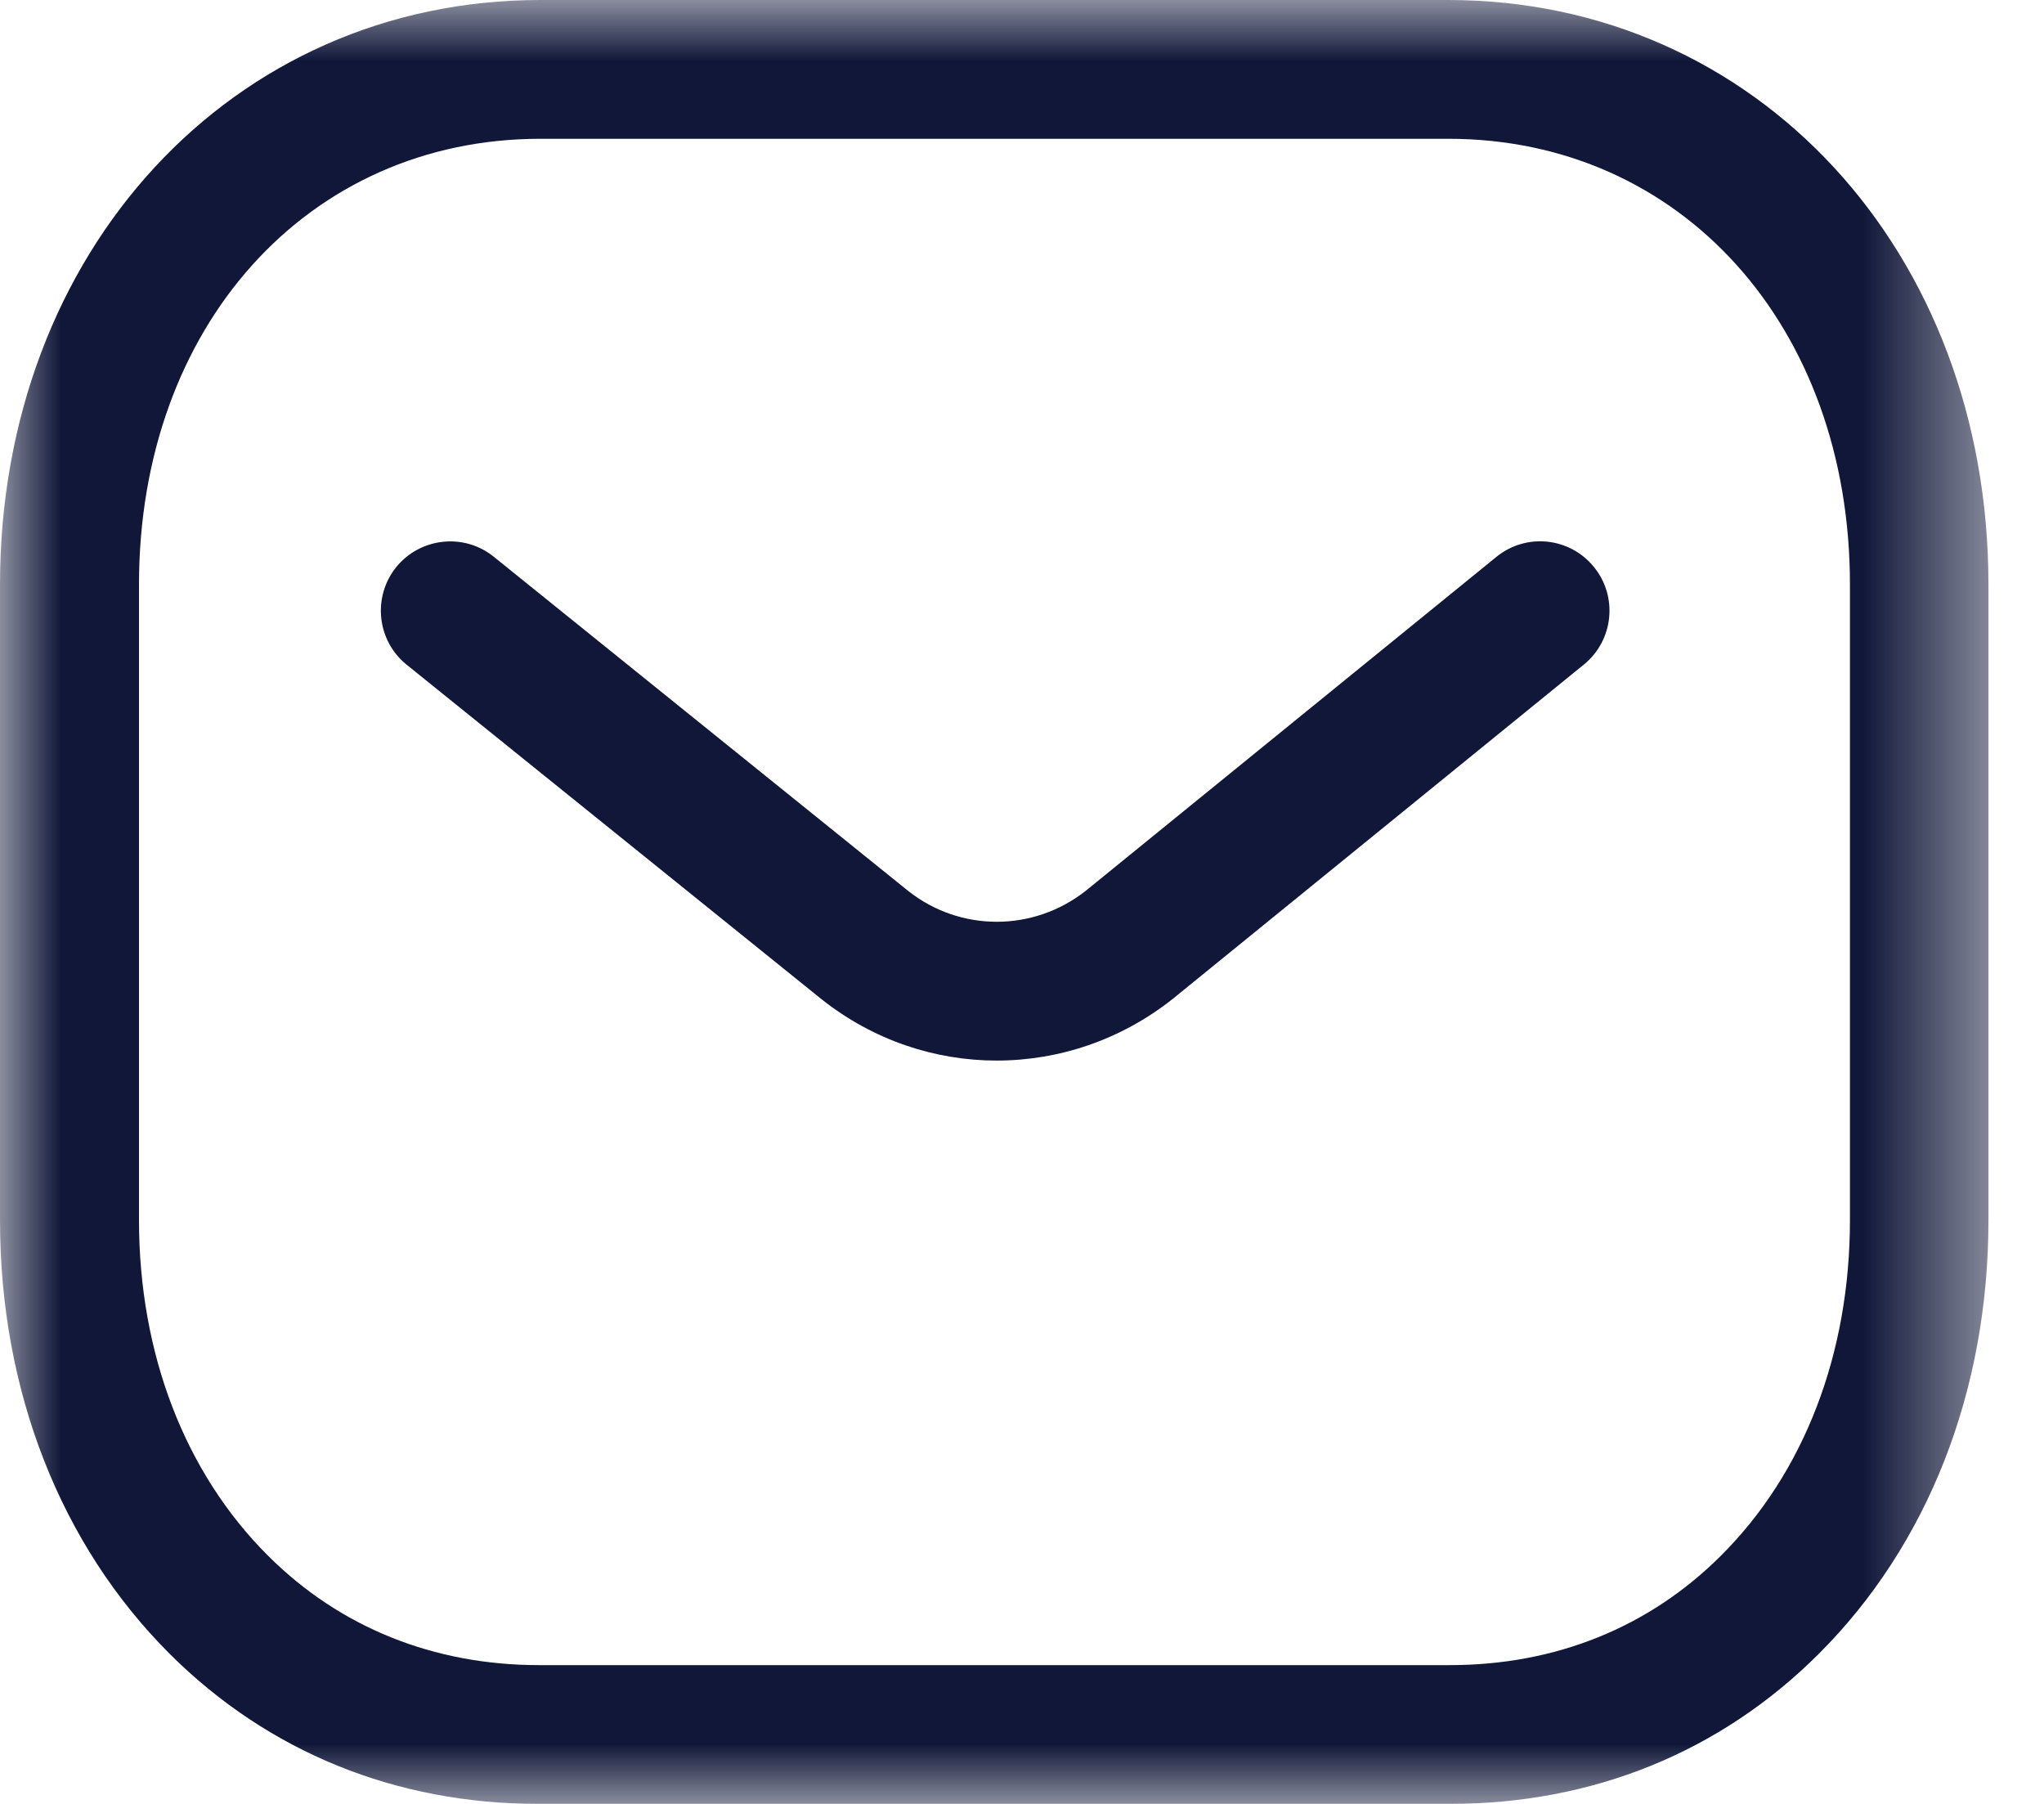 <svg width="17" height="15" viewBox="0 0 17 15" fill="none" xmlns="http://www.w3.org/2000/svg">
<path fill-rule="evenodd" clip-rule="evenodd" d="M8.289 8.819C7.775 8.819 7.262 8.649 6.833 8.309L3.383 5.528C3.134 5.328 3.096 4.964 3.295 4.716C3.496 4.469 3.859 4.43 4.106 4.629L7.553 7.408C7.986 7.751 8.596 7.751 9.033 7.405L12.445 4.631C12.693 4.429 13.056 4.467 13.257 4.715C13.458 4.962 13.42 5.325 13.173 5.526L9.755 8.305C9.323 8.648 8.806 8.819 8.289 8.819Z" fill="#101739"/>
<mask id="mask0_714_378" style="mask-type:luminance" maskUnits="userSpaceOnUse" x="0" y="0" width="17" height="15">
<path fill-rule="evenodd" clip-rule="evenodd" d="M0 0H16.538V15H0V0Z" fill="white"/>
</mask>
<g mask="url(#mask0_714_378)">
<path fill-rule="evenodd" clip-rule="evenodd" d="M4.493 13.846H12.047C12.049 13.845 12.055 13.846 12.059 13.846C12.937 13.846 13.716 13.532 14.313 12.936C15.006 12.246 15.386 11.255 15.386 10.145V4.861C15.386 2.713 13.982 1.154 12.047 1.154H4.495C2.56 1.154 1.156 2.713 1.156 4.861V10.145C1.156 11.255 1.537 12.246 2.229 12.936C2.826 13.532 3.606 13.846 4.483 13.846H4.493ZM4.478 15C3.292 15 2.232 14.569 1.413 13.754C0.502 12.845 0 11.563 0 10.145V4.862C0 2.09 1.932 0 4.493 0H12.045C14.607 0 16.538 2.09 16.538 4.862V10.145C16.538 11.563 16.037 12.845 15.125 13.754C14.308 14.569 13.247 15 12.058 15H12.045H4.493H4.478Z" fill="#101739"/>
</g>
</svg>
